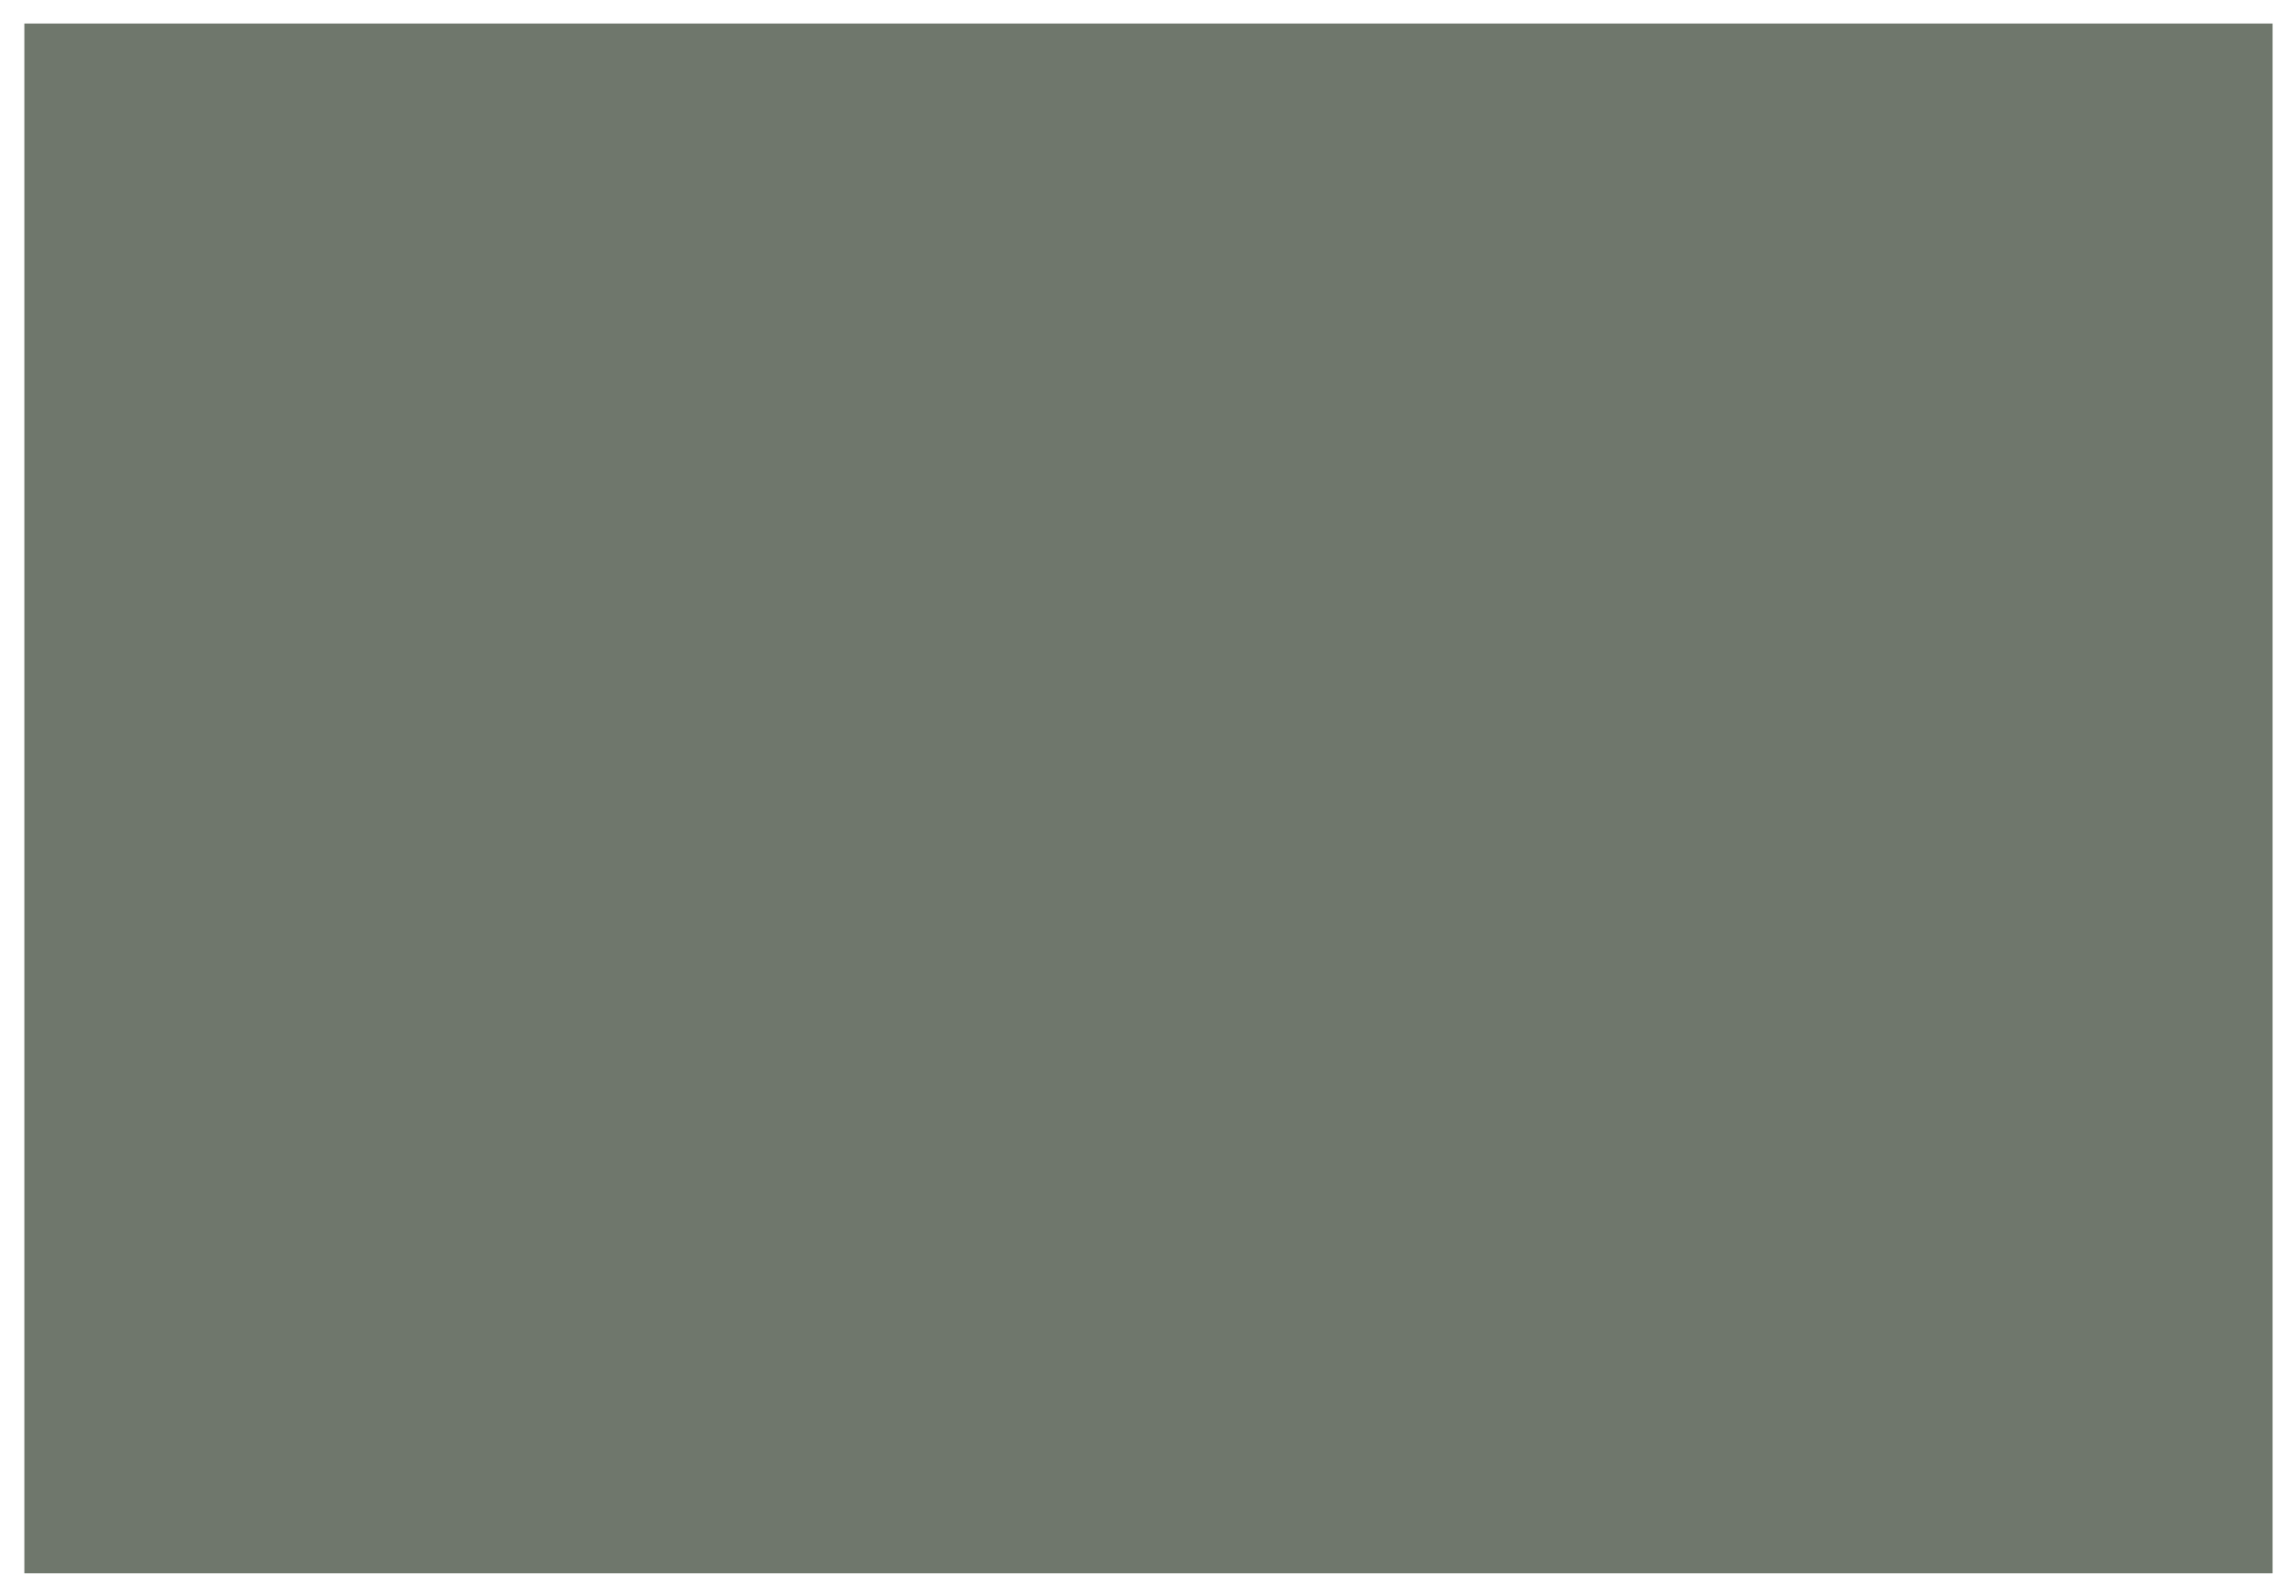 <?xml version="1.0" encoding="utf-8"?>
<svg xmlns="http://www.w3.org/2000/svg" fill="none" height="100%" overflow="visible" preserveAspectRatio="none" style="display: block;" viewBox="0 0 909 632" width="100%">
<g filter="url(#filter0_dn_0_307)" id="greenPage">
<path d="M13 6H903.048V619.601H13V6Z" fill="#6F776C"/>
</g>
<defs>
<filter color-interpolation-filters="sRGB" filterUnits="userSpaceOnUse" height="631.4" id="filter0_dn_0_307" width="907.847" x="0.763" y="0.438">
<feFlood flood-opacity="0" result="BackgroundImageFix"/>
<feColorMatrix in="SourceAlpha" result="hardAlpha" type="matrix" values="0 0 0 0 0 0 0 0 0 0 0 0 0 0 0 0 0 0 127 0"/>
<feOffset dx="-3.337" dy="3.337"/>
<feGaussianBlur stdDeviation="4.45"/>
<feComposite in2="hardAlpha" operator="out"/>
<feColorMatrix type="matrix" values="0 0 0 0 0 0 0 0 0 0 0 0 0 0 0 0 0 0 0.25 0"/>
<feBlend in2="BackgroundImageFix" mode="normal" result="effect1_dropShadow_0_307"/>
<feBlend in="SourceGraphic" in2="BackgroundImageFix" mode="normal" result="shape"/>
<feTurbulence baseFrequency="1.001 1.001" numOctaves="3" result="noise" seed="6940" stitchTiles="stitch" type="fractalNoise"/>
<feColorMatrix in="noise" result="alphaNoise" type="luminanceToAlpha"/>
<feComponentTransfer in="alphaNoise" result="coloredNoise1">
<feFuncA tableValues="0 0 0 1 1 1 1 1 1 1 1 1 1 1 1 1 1 1 1 1 1 1 1 1 1 1 1 1 1 1 1 1 1 1 1 1 1 1 1 1 1 1 1 1 1 1 1 1 0 0 0 0 0 0 0 0 0 0 0 0 0 0 0 0 0 0 0 0 0 0 0 0 0 0 0 0 0 0 0 0 0 0 0 0 0 0 0 0 0 0 0 0 0 0 0 0 0 0 0 0" type="discrete"/>
</feComponentTransfer>
<feComposite in="coloredNoise1" in2="shape" operator="in" result="noise1Clipped"/>
<feFlood flood-color="rgba(71, 82, 59, 0.44)" result="color1Flood"/>
<feComposite in="color1Flood" in2="noise1Clipped" operator="in" result="color1"/>
<feMerge result="effect2_noise_0_307">
<feMergeNode in="shape"/>
<feMergeNode in="color1"/>
</feMerge>
<feBlend in="effect2_noise_0_307" in2="effect1_dropShadow_0_307" mode="normal" result="effect2_noise_0_307"/>
</filter>
</defs>
</svg>